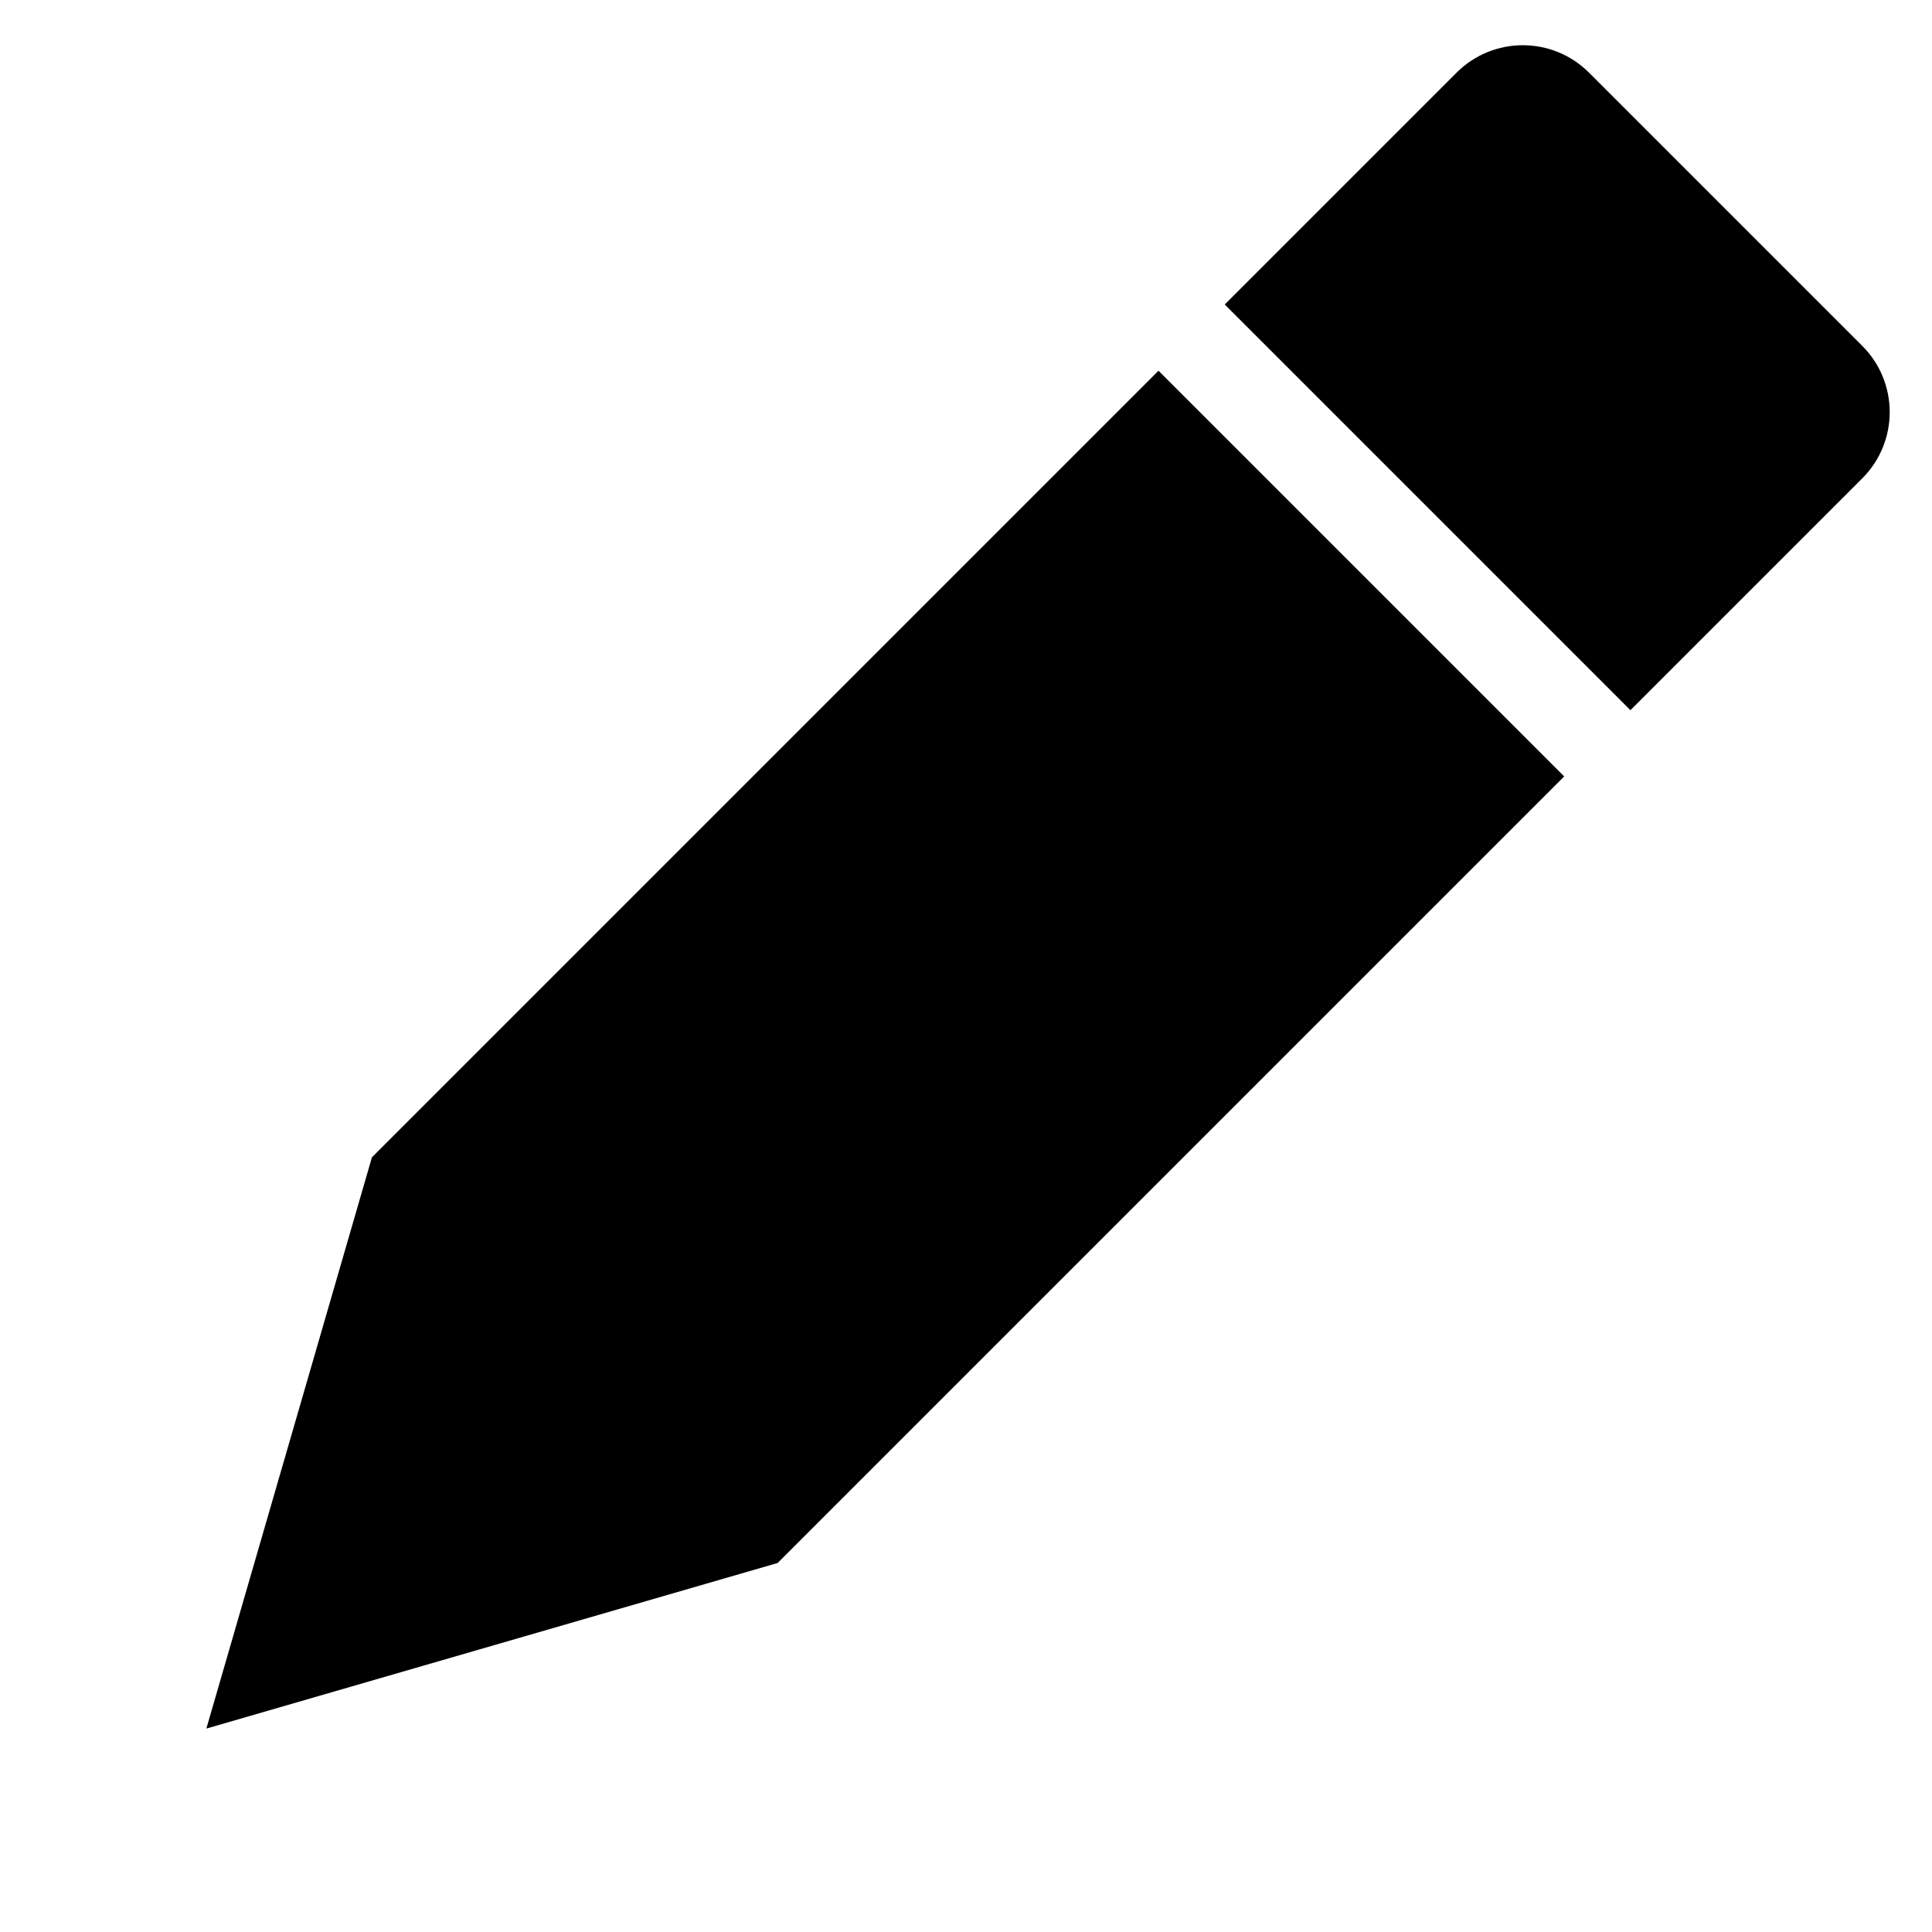 <svg width="165" height="165" viewBox="0 0 165 165" fill="none" xmlns="http://www.w3.org/2000/svg">
<path d="M98.94 31.662L133.588 66.31L66.413 133.485L17.623 147.627L31.765 98.837L98.94 31.662Z" fill="black"/>
<path d="M124.396 6.206C127.52 3.082 132.586 3.082 135.71 6.206L159.044 29.54C162.169 32.664 162.169 37.73 159.044 40.854L139.245 60.653L104.597 26.005L124.396 6.206Z" fill="black"/>
</svg>
